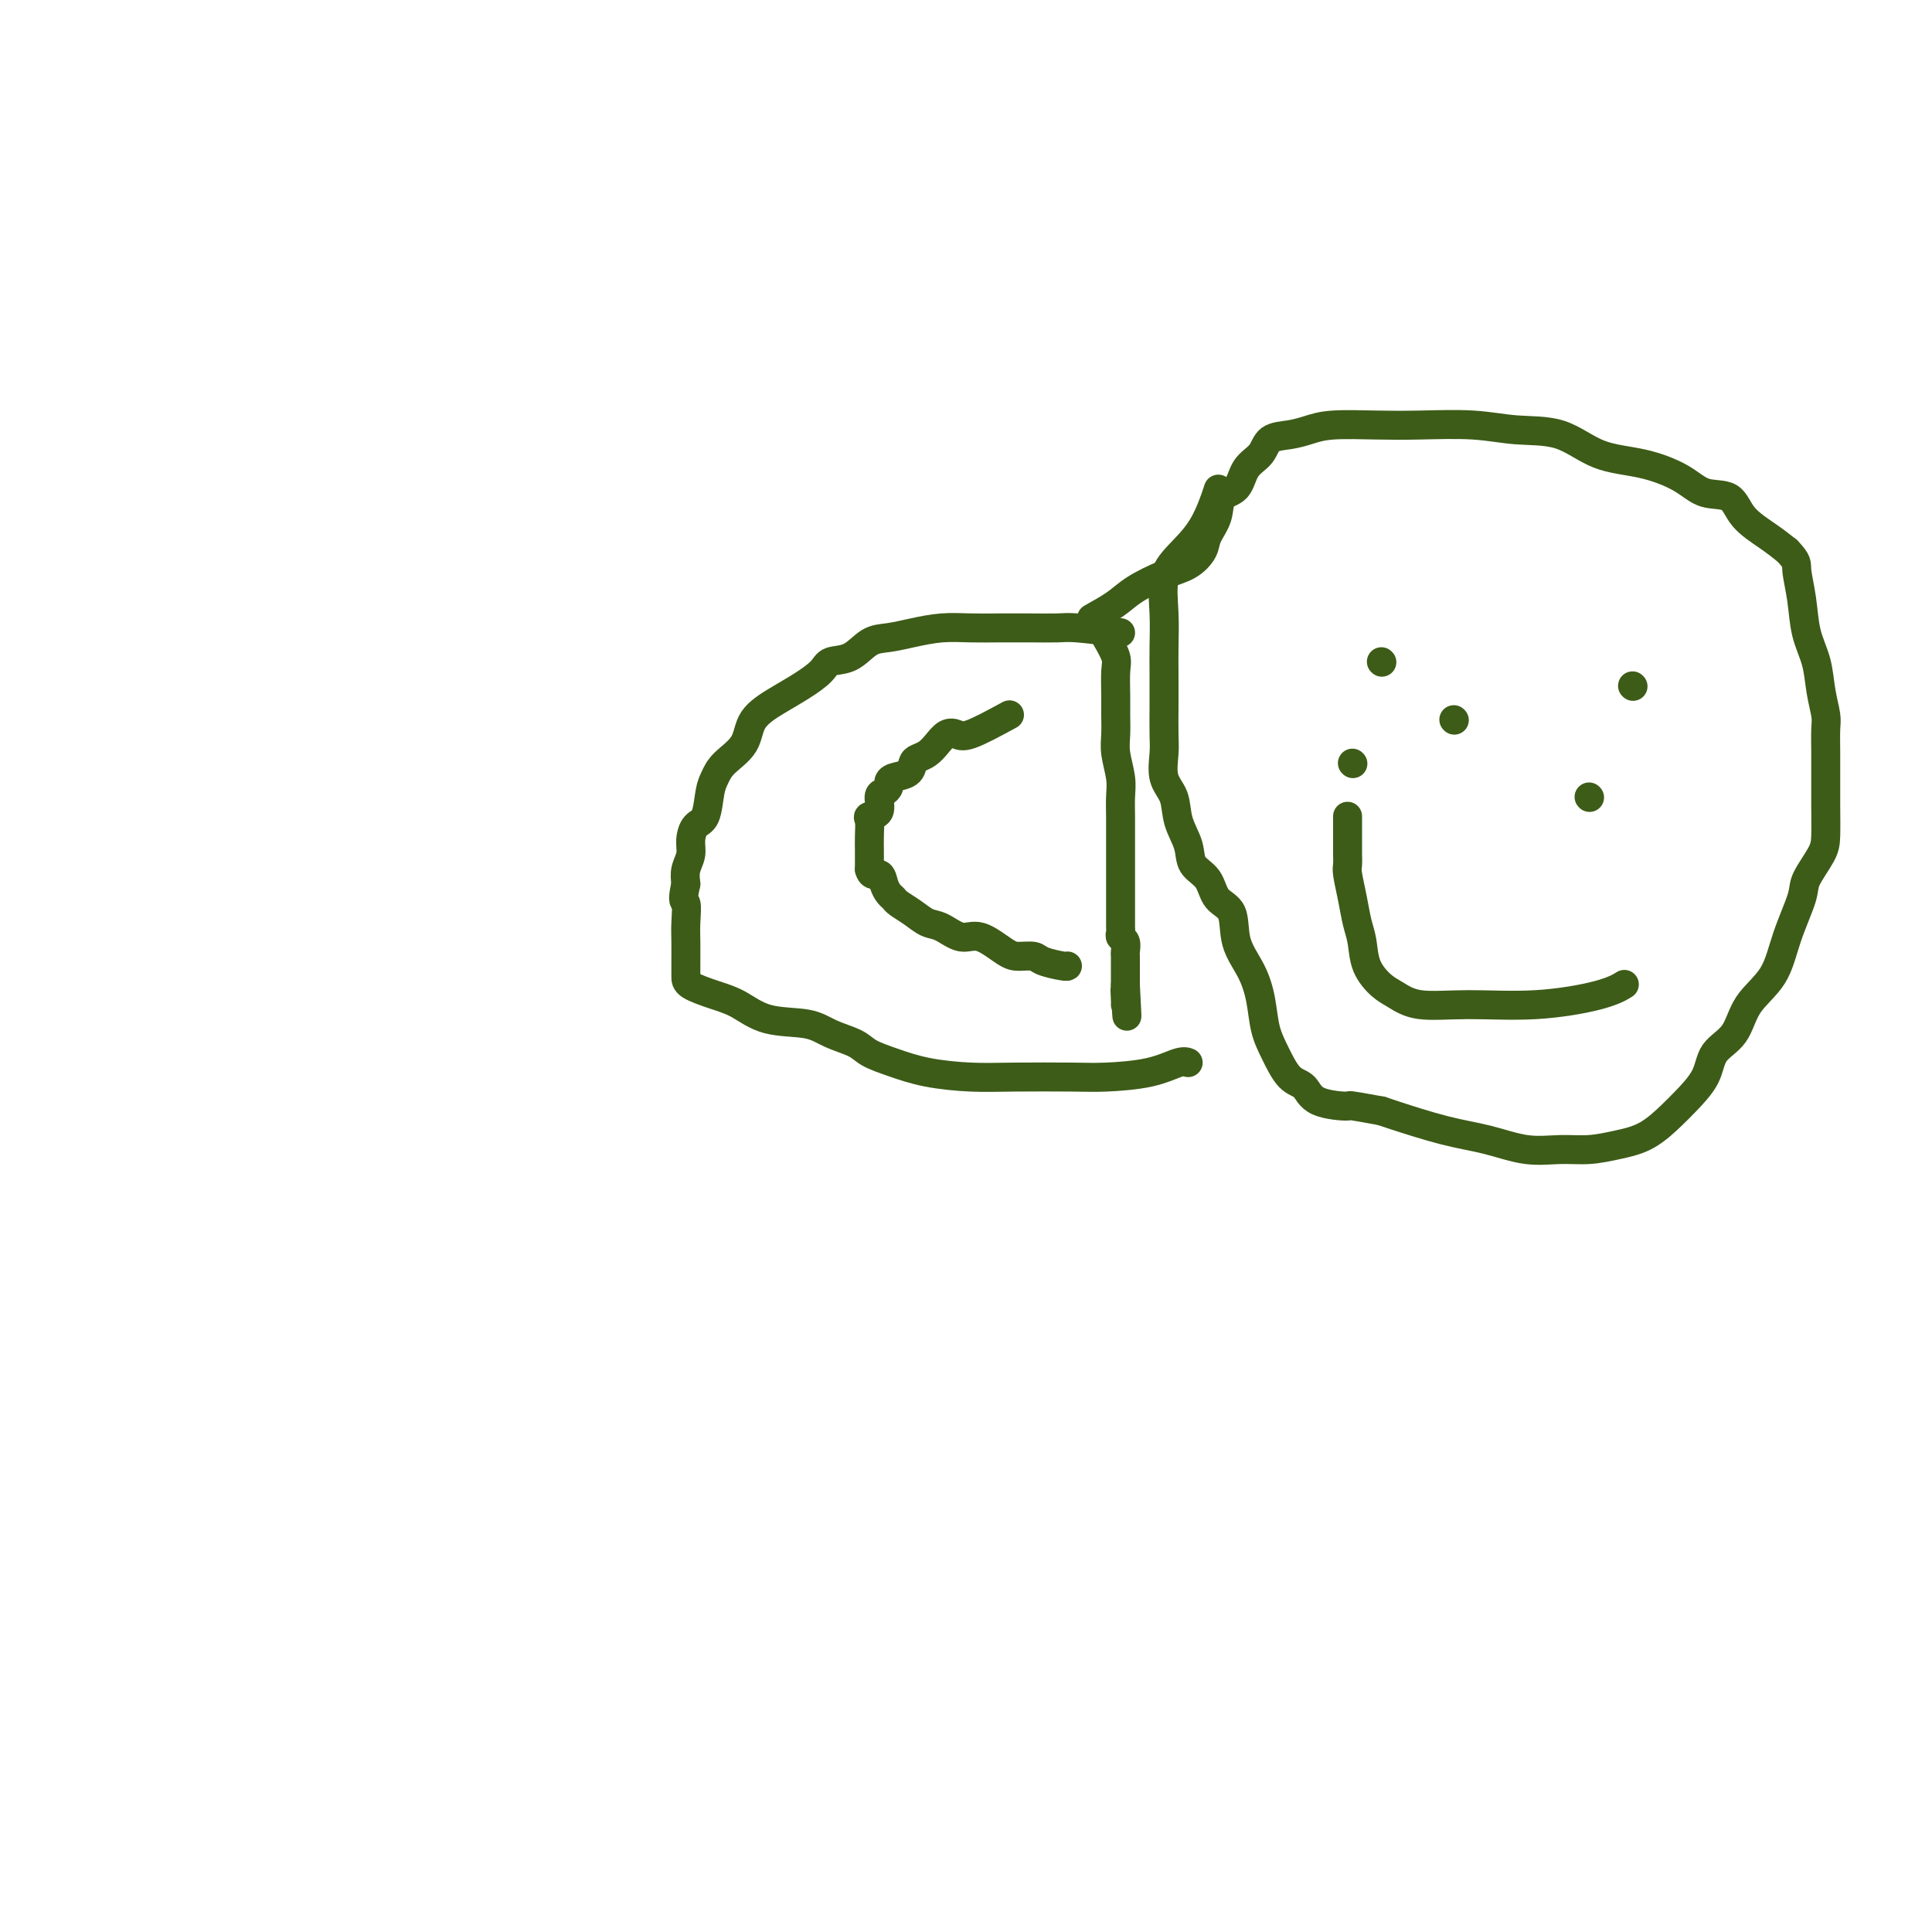 <svg viewBox='0 0 400 400' version='1.1' xmlns='http://www.w3.org/2000/svg' xmlns:xlink='http://www.w3.org/1999/xlink'><g fill='none' stroke='#3D5C18' stroke-width='6' stroke-linecap='round' stroke-linejoin='round'><path d='M232,131c-3.494,-0.423 -6.989,-0.845 -9,-1c-2.011,-0.155 -2.539,-0.042 -4,0c-1.461,0.042 -3.856,0.014 -6,0c-2.144,-0.014 -4.036,-0.014 -6,0c-1.964,0.014 -3.999,0.043 -6,0c-2.001,-0.043 -3.970,-0.159 -6,0c-2.030,0.159 -4.123,0.591 -6,1c-1.877,0.409 -3.537,0.794 -5,1c-1.463,0.206 -2.729,0.232 -4,1c-1.271,0.768 -2.547,2.277 -4,3c-1.453,0.723 -3.083,0.660 -4,1c-0.917,0.340 -1.122,1.084 -2,2c-0.878,0.916 -2.431,2.006 -4,3c-1.569,0.994 -3.155,1.894 -5,3c-1.845,1.106 -3.947,2.418 -5,4c-1.053,1.582 -1.055,3.432 -2,5c-0.945,1.568 -2.834,2.852 -4,4c-1.166,1.148 -1.609,2.159 -2,3c-0.391,0.841 -0.731,1.513 -1,3c-0.269,1.487 -0.468,3.791 -1,5c-0.532,1.209 -1.397,1.324 -2,2c-0.603,0.676 -0.945,1.913 -1,3c-0.055,1.087 0.178,2.023 0,3c-0.178,0.977 -0.765,1.993 -1,3c-0.235,1.007 -0.117,2.003 0,3'/><path d='M142,183c-0.928,4.117 -0.249,3.410 0,4c0.249,0.590 0.066,2.475 0,4c-0.066,1.525 -0.017,2.688 0,4c0.017,1.312 0.001,2.773 0,4c-0.001,1.227 0.011,2.220 0,3c-0.011,0.780 -0.047,1.346 1,2c1.047,0.654 3.177,1.397 5,2c1.823,0.603 3.339,1.068 5,2c1.661,0.932 3.468,2.333 6,3c2.532,0.667 5.788,0.601 8,1c2.212,0.399 3.378,1.262 5,2c1.622,0.738 3.698,1.350 5,2c1.302,0.650 1.829,1.337 3,2c1.171,0.663 2.988,1.302 5,2c2.012,0.698 4.221,1.455 7,2c2.779,0.545 6.128,0.876 9,1c2.872,0.124 5.266,0.040 9,0c3.734,-0.040 8.808,-0.035 12,0c3.192,0.035 4.502,0.101 7,0c2.498,-0.101 6.185,-0.367 9,-1c2.815,-0.633 4.758,-1.632 6,-2c1.242,-0.368 1.783,-0.105 2,0c0.217,0.105 0.108,0.053 0,0'/><path d='M209,148c-3.089,1.678 -6.178,3.356 -8,4c-1.822,0.644 -2.375,0.253 -3,0c-0.625,-0.253 -1.320,-0.367 -2,0c-0.680,0.367 -1.346,1.215 -2,2c-0.654,0.785 -1.296,1.506 -2,2c-0.704,0.494 -1.471,0.762 -2,1c-0.529,0.238 -0.821,0.445 -1,1c-0.179,0.555 -0.247,1.459 -1,2c-0.753,0.541 -2.192,0.720 -3,1c-0.808,0.280 -0.985,0.660 -1,1c-0.015,0.340 0.132,0.641 0,1c-0.132,0.359 -0.543,0.777 -1,1c-0.457,0.223 -0.960,0.250 -1,1c-0.040,0.750 0.381,2.222 0,3c-0.381,0.778 -1.566,0.861 -2,1c-0.434,0.139 -0.116,0.333 0,1c0.116,0.667 0.031,1.808 0,3c-0.031,1.192 -0.008,2.436 0,3c0.008,0.564 0.002,0.447 0,1c-0.002,0.553 -0.001,1.777 0,3'/><path d='M180,180c0.405,1.681 1.416,0.883 2,1c0.584,0.117 0.740,1.147 1,2c0.260,0.853 0.625,1.528 1,2c0.375,0.472 0.760,0.741 1,1c0.240,0.259 0.336,0.508 1,1c0.664,0.492 1.898,1.225 3,2c1.102,0.775 2.074,1.591 3,2c0.926,0.409 1.808,0.411 3,1c1.192,0.589 2.694,1.765 4,2c1.306,0.235 2.417,-0.470 4,0c1.583,0.470 3.640,2.116 5,3c1.360,0.884 2.025,1.008 3,1c0.975,-0.008 2.261,-0.146 3,0c0.739,0.146 0.930,0.575 2,1c1.070,0.425 3.019,0.845 4,1c0.981,0.155 0.995,0.044 1,0c0.005,-0.044 0.003,-0.022 0,0'/><path d='M229,132c0.845,1.477 1.691,2.954 2,4c0.309,1.046 0.082,1.660 0,3c-0.082,1.340 -0.018,3.404 0,5c0.018,1.596 -0.009,2.723 0,4c0.009,1.277 0.055,2.703 0,4c-0.055,1.297 -0.211,2.463 0,4c0.211,1.537 0.789,3.444 1,5c0.211,1.556 0.057,2.760 0,4c-0.057,1.240 -0.015,2.514 0,4c0.015,1.486 0.004,3.184 0,5c-0.004,1.816 -0.001,3.751 0,5c0.001,1.249 0.000,1.812 0,3c-0.000,1.188 0.000,3.001 0,4c-0.000,0.999 -0.001,1.185 0,2c0.001,0.815 0.004,2.259 0,3c-0.004,0.741 -0.015,0.780 0,1c0.015,0.220 0.057,0.622 0,1c-0.057,0.378 -0.211,0.730 0,1c0.211,0.270 0.789,0.456 1,1c0.211,0.544 0.057,1.447 0,2c-0.057,0.553 -0.015,0.756 0,1c0.015,0.244 0.004,0.527 0,1c-0.004,0.473 -0.001,1.135 0,2c0.001,0.865 0.001,1.932 0,3'/><path d='M233,204c0.619,11.547 0.166,4.415 0,2c-0.166,-2.415 -0.045,-0.112 0,1c0.045,1.112 0.013,1.032 0,1c-0.013,-0.032 -0.006,-0.016 0,0'/><path d='M226,128c1.808,-1.008 3.616,-2.016 5,-3c1.384,-0.984 2.345,-1.942 4,-3c1.655,-1.058 4.006,-2.214 6,-3c1.994,-0.786 3.632,-1.202 5,-2c1.368,-0.798 2.468,-1.980 3,-3c0.532,-1.020 0.498,-1.880 1,-3c0.502,-1.120 1.542,-2.501 2,-4c0.458,-1.499 0.333,-3.116 1,-4c0.667,-0.884 2.124,-1.035 3,-2c0.876,-0.965 1.171,-2.745 2,-4c0.829,-1.255 2.191,-1.986 3,-3c0.809,-1.014 1.063,-2.310 2,-3c0.937,-0.690 2.555,-0.773 4,-1c1.445,-0.227 2.715,-0.598 4,-1c1.285,-0.402 2.584,-0.836 5,-1c2.416,-0.164 5.950,-0.058 9,0c3.050,0.058 5.617,0.068 9,0c3.383,-0.068 7.581,-0.213 11,0c3.419,0.213 6.059,0.783 9,1c2.941,0.217 6.182,0.080 9,1c2.818,0.920 5.213,2.899 8,4c2.787,1.101 5.965,1.326 9,2c3.035,0.674 5.925,1.797 8,3c2.075,1.203 3.335,2.485 5,3c1.665,0.515 3.735,0.262 5,1c1.265,0.738 1.725,2.468 3,4c1.275,1.532 3.364,2.866 5,4c1.636,1.134 2.818,2.067 4,3'/><path d='M370,114c2.257,2.337 1.900,2.679 2,4c0.100,1.321 0.658,3.621 1,6c0.342,2.379 0.470,4.837 1,7c0.530,2.163 1.463,4.031 2,6c0.537,1.969 0.680,4.041 1,6c0.320,1.959 0.818,3.806 1,5c0.182,1.194 0.049,1.733 0,3c-0.049,1.267 -0.014,3.260 0,5c0.014,1.740 0.007,3.225 0,5c-0.007,1.775 -0.013,3.840 0,6c0.013,2.160 0.047,4.416 0,6c-0.047,1.584 -0.173,2.495 -1,4c-0.827,1.505 -2.354,3.604 -3,5c-0.646,1.396 -0.412,2.089 -1,4c-0.588,1.911 -2.000,5.041 -3,8c-1.000,2.959 -1.589,5.746 -3,8c-1.411,2.254 -3.645,3.976 -5,6c-1.355,2.024 -1.831,4.350 -3,6c-1.169,1.650 -3.031,2.623 -4,4c-0.969,1.377 -1.044,3.156 -2,5c-0.956,1.844 -2.792,3.752 -4,5c-1.208,1.248 -1.787,1.837 -3,3c-1.213,1.163 -3.059,2.902 -5,4c-1.941,1.098 -3.976,1.556 -6,2c-2.024,0.444 -4.038,0.874 -6,1c-1.962,0.126 -3.874,-0.054 -6,0c-2.126,0.054 -4.468,0.340 -7,0c-2.532,-0.340 -5.256,-1.308 -8,-2c-2.744,-0.692 -5.508,-1.109 -9,-2c-3.492,-0.891 -7.712,-2.254 -10,-3c-2.288,-0.746 -2.644,-0.873 -3,-1'/><path d='M286,230c-7.912,-1.448 -6.192,-1.069 -7,-1c-0.808,0.069 -4.143,-0.174 -6,-1c-1.857,-0.826 -2.237,-2.235 -3,-3c-0.763,-0.765 -1.908,-0.885 -3,-2c-1.092,-1.115 -2.132,-3.226 -3,-5c-0.868,-1.774 -1.564,-3.210 -2,-5c-0.436,-1.790 -0.610,-3.934 -1,-6c-0.390,-2.066 -0.995,-4.055 -2,-6c-1.005,-1.945 -2.410,-3.846 -3,-6c-0.590,-2.154 -0.367,-4.560 -1,-6c-0.633,-1.440 -2.124,-1.913 -3,-3c-0.876,-1.087 -1.136,-2.787 -2,-4c-0.864,-1.213 -2.330,-1.940 -3,-3c-0.670,-1.060 -0.544,-2.454 -1,-4c-0.456,-1.546 -1.495,-3.244 -2,-5c-0.505,-1.756 -0.475,-3.570 -1,-5c-0.525,-1.430 -1.605,-2.474 -2,-4c-0.395,-1.526 -0.106,-3.532 0,-5c0.106,-1.468 0.029,-2.396 0,-4c-0.029,-1.604 -0.010,-3.885 0,-6c0.010,-2.115 0.010,-4.066 0,-6c-0.010,-1.934 -0.029,-3.851 0,-6c0.029,-2.149 0.106,-4.532 0,-7c-0.106,-2.468 -0.396,-5.023 0,-7c0.396,-1.977 1.477,-3.375 3,-5c1.523,-1.625 3.487,-3.476 5,-6c1.513,-2.524 2.575,-5.721 3,-7c0.425,-1.279 0.212,-0.639 0,0'/><path d='M286,137c0.000,0.000 0.100,0.100 0.1,0.1'/><path d='M338,142c0.000,0.000 0.100,0.100 0.1,0.1'/><path d='M280,158c0.000,0.000 0.100,0.100 0.1,0.1'/><path d='M301,149c0.000,0.000 0.100,0.100 0.1,0.1'/><path d='M279,169c0.002,2.362 0.003,4.725 0,6c-0.003,1.275 -0.012,1.464 0,2c0.012,0.536 0.045,1.419 0,2c-0.045,0.581 -0.168,0.861 0,2c0.168,1.139 0.629,3.138 1,5c0.371,1.862 0.654,3.586 1,5c0.346,1.414 0.756,2.516 1,4c0.244,1.484 0.323,3.350 1,5c0.677,1.650 1.952,3.085 3,4c1.048,0.915 1.869,1.312 3,2c1.131,0.688 2.573,1.669 5,2c2.427,0.331 5.838,0.011 10,0c4.162,-0.011 9.074,0.286 14,0c4.926,-0.286 9.865,-1.154 13,-2c3.135,-0.846 4.467,-1.670 5,-2c0.533,-0.330 0.266,-0.165 0,0'/><path d='M329,165c0.000,0.000 0.100,0.100 0.1,0.1'/></g>
</svg>